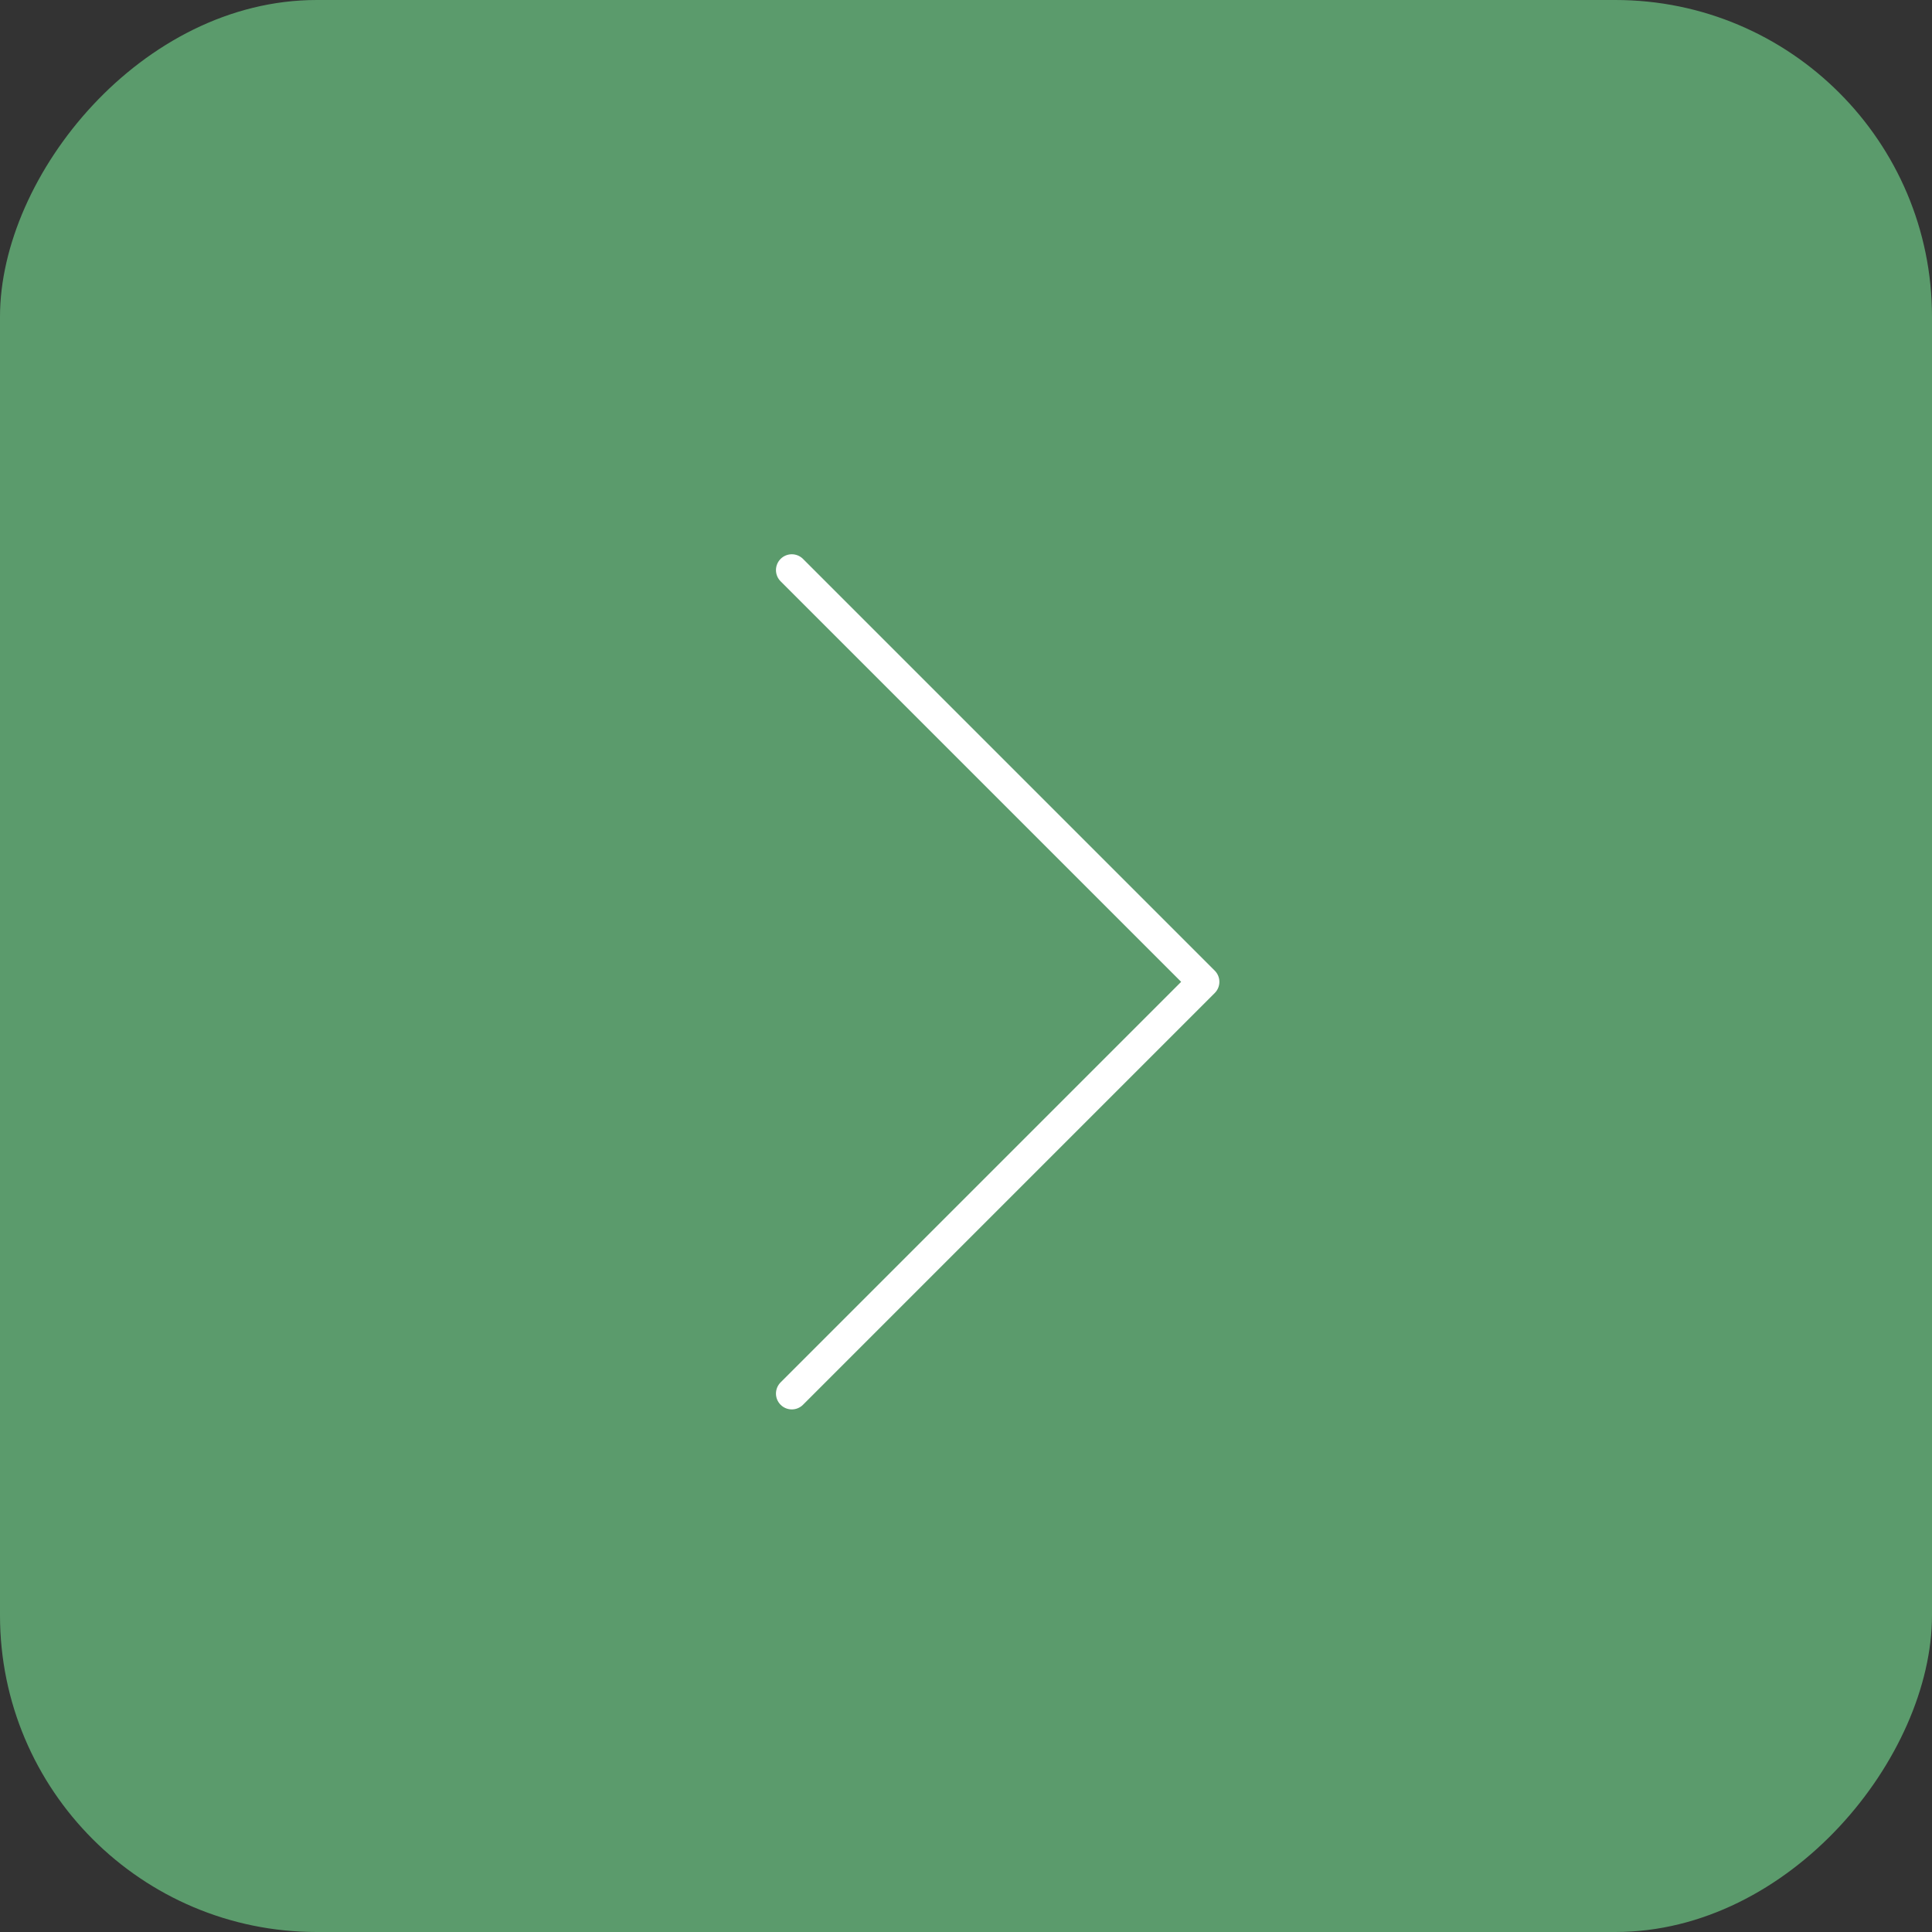 <?xml version="1.0" encoding="UTF-8"?> <svg xmlns="http://www.w3.org/2000/svg" width="61" height="61" viewBox="0 0 61 61" fill="none"><rect x="0" y="0" width="61" height="61" fill="#333333" stroke="none"/><rect width="61" height="61" rx="10" transform="matrix(-1 0 0 1 61 0)" fill="#5B9B6C"></rect><path d="M25 18L38 31L25 44" stroke="white" stroke-linecap="round" stroke-linejoin="round"></path></svg> 